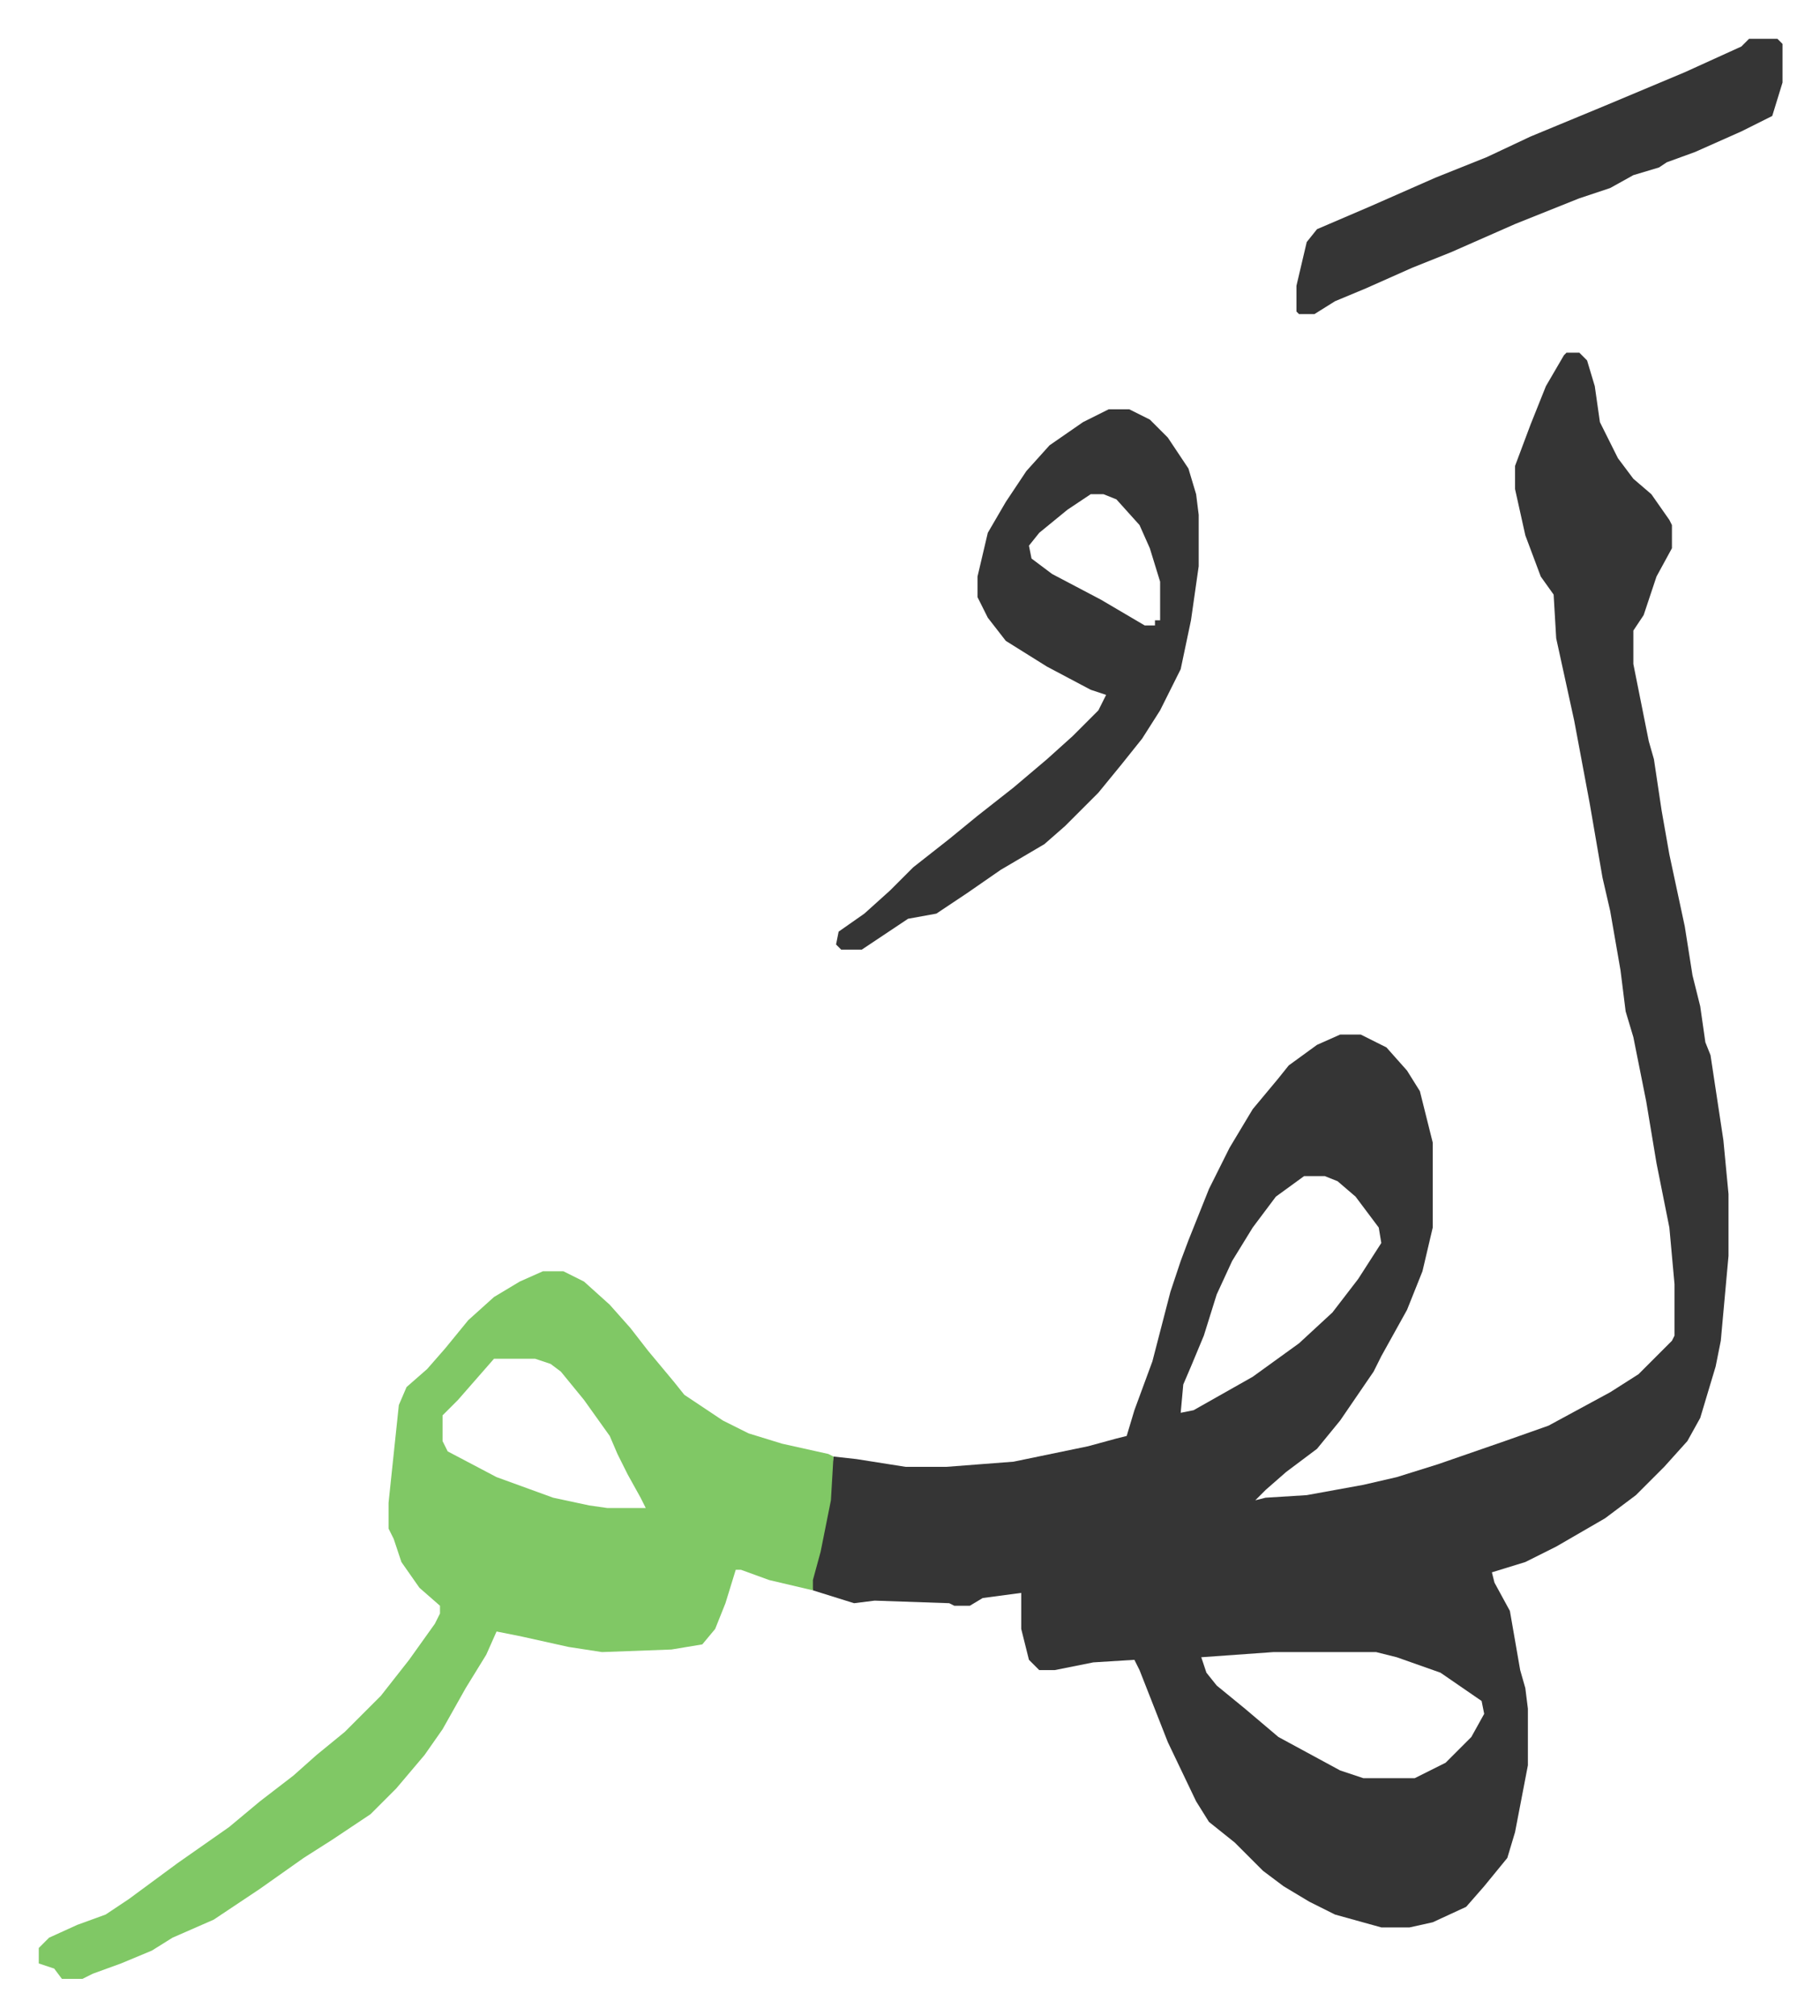 <svg xmlns="http://www.w3.org/2000/svg" role="img" viewBox="-15.07 323.93 707.64 783.64"><path fill="#353535" id="rule_normal" d="M594 461h5l3 3 3 10 2 14 7 14 6 8 7 6 7 10 1 2v9l-6 11-5 15-4 6v13l6 30 2 7 3 20 3 17 3 14 3 14 3 19 3 12 2 14 2 5 5 33 2 21v24l-3 33-2 10-6 20-5 9-9 10-11 11-12 9-19 11-12 6-13 4 1 4 6 11 4 23 2 7 1 8v22l-5 26-3 10-9 11-7 8-13 6-9 2h-11l-18-5-10-5-10-6-8-6-11-11-10-8-5-8-11-23-11-28-2-4-16 1-15 3h-6l-4-4-3-12v-14l-15 2-5 3h-6l-2-1-29-1-8 1-16-5-1-4 5-19 4-29 9 1 19 3h16l26-2 29-6 11-3 4-1 3-10 7-19 7-27 4-12 3-8 8-20 8-16 9-15 10-12 4-5 11-8 9-4h8l10 5 8 9 5 8 5 20v33l-4 17-6 15-10 18-3 6-13 19-9 11-12 9-8 7-4 4 4-1 16-1 22-4 13-3 16-5 26-9 17-6 24-13 11-7 13-13 1-2v-20l-2-22-5-25-4-24-5-25-3-10-2-16-4-23-3-13-5-29-6-32-7-32-1-17-5-7-6-16-4-18v-9l6-16 6-15 7-12zM492 781l-11 8-9 12-8 13-6 13-5 16-5 12-3 7-1 11 5-1 23-13 18-13 13-12 10-13 9-14-1-6-9-12-7-6-5-2zm-12 185l-28 2 2 6 4 5 11 9 13 11 24 13 9 3h20l12-6 10-10 5-9-1-5-16-11-17-6-8-2z"/><path fill="#80c865" id="rule_idgham_shafawi_with_meem" d="M196 818h8l8 4 10 9 8 9 7 9 10 12 4 5 15 10 10 5 13 4 18 4 2 1-1 17-4 20-3 11v4l-17-4-11-4h-2l-4 13-4 10-5 6-12 2-27 1-13-2-18-4-10-2-4 9-8 13-9 16-7 10-11 13-10 10-15 10-11 7-17 12-18 12-16 7-8 5-12 5-11 4-4 2H9l-3-4-6-2v-6l4-4 11-5 11-4 9-6 19-14 20-14 12-10 13-10 9-8 11-9 14-14 11-14 10-14 2-4v-3l-8-7-7-10-3-9-2-4v-10l4-38 3-7 8-7 7-8 9-11 10-9 10-6zm-19 34l-7 8-7 8-5 5-1 1v10l2 4 19 10 22 8 14 3 7 1h15l-2-4-5-9-4-8-3-7-10-14-9-11-4-3-6-2z"/><path fill="#353535" id="rule_normal" d="M416 483h8l8 4 7 7 8 12 3 10 1 8v20l-3 21-4 19-8 16-7 11-8 10-9 11-8 8-5 5-8 7-17 10-13 9-12 8-11 2-18 12h-8l-2-2 1-5 10-7 10-9 9-9 14-11 11-9 14-11 13-11 10-9 10-10 3-6-6-2-17-9-16-10-7-9-4-8v-8l4-17 7-12 8-12 9-10 13-9zm-7 33l-9 6-11 9-4 5 1 5 8 6 19 10 17 10h4v-2h2v-15l-4-13-4-9-9-10-5-2zm256-177h11l2 2v15l-4 13-12 6-18 8-11 4-3 2-10 3-9 5-12 4-25 10-25 11-15 6-18 8-12 5-8 5h-6l-1-1v-10l4-17 4-5 21-9 25-11 20-8 17-8 29-12 31-13 22-10z"/></svg>
